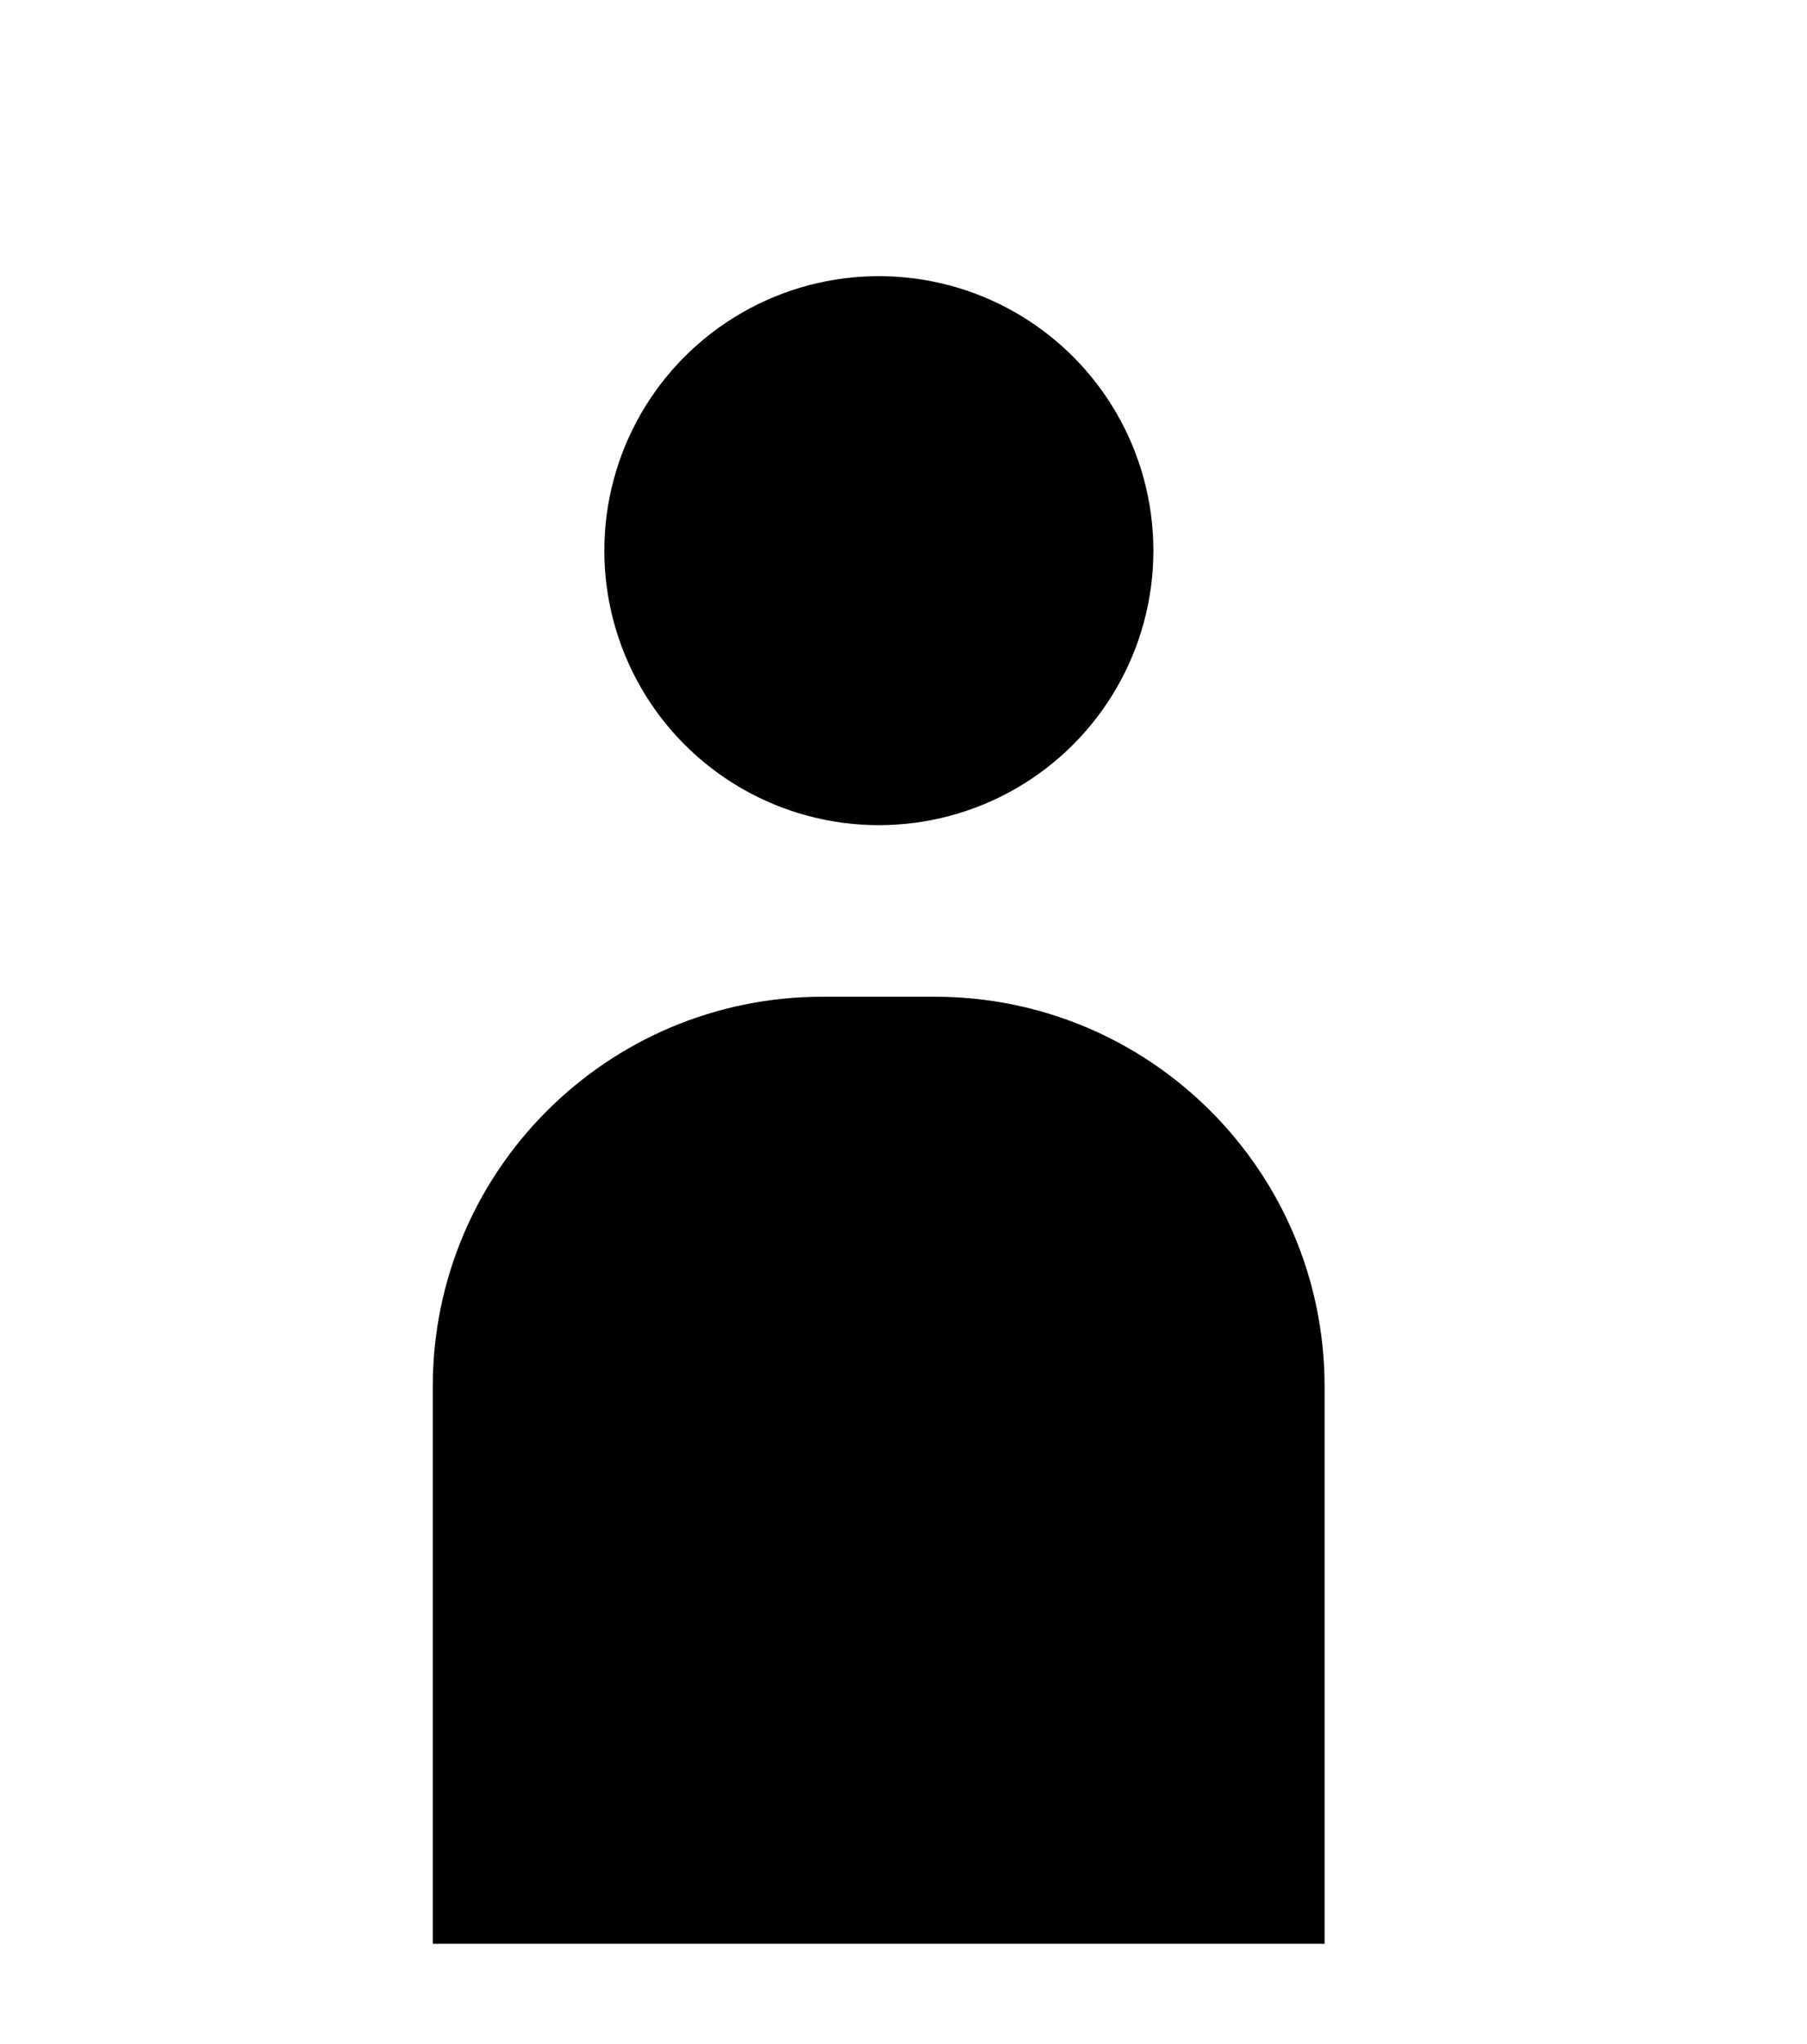 <?xml version="1.0" encoding="UTF-8"?>
<svg id="_レイヤー_2" data-name="レイヤー 2" xmlns="http://www.w3.org/2000/svg" width="99" height="112" viewBox="0 0 99 112">
  <defs>
    <style>
      .cls-1 {
        fill: none;
      }

      .cls-1, .cls-2 {
        stroke-width: 0px;
      }

      .cls-2 {
        fill: #000;
      }
    </style>
  </defs>
  <g id="_レイヤー_2-2" data-name=" レイヤー 2">
    <g>
      <g>
        <path class="cls-2" d="M23.71,106.5v-30.53c0-11.8,9.56-21.36,21.36-21.36h6.14c11.8,0,21.36,9.56,21.36,21.36v30.53H23.71Z"/>
        <circle class="cls-2" cx="48.15" cy="30.17" r="15.04"/>
      </g>
      <rect class="cls-1" width="99" height="112"/>
    </g>
  </g>
</svg>